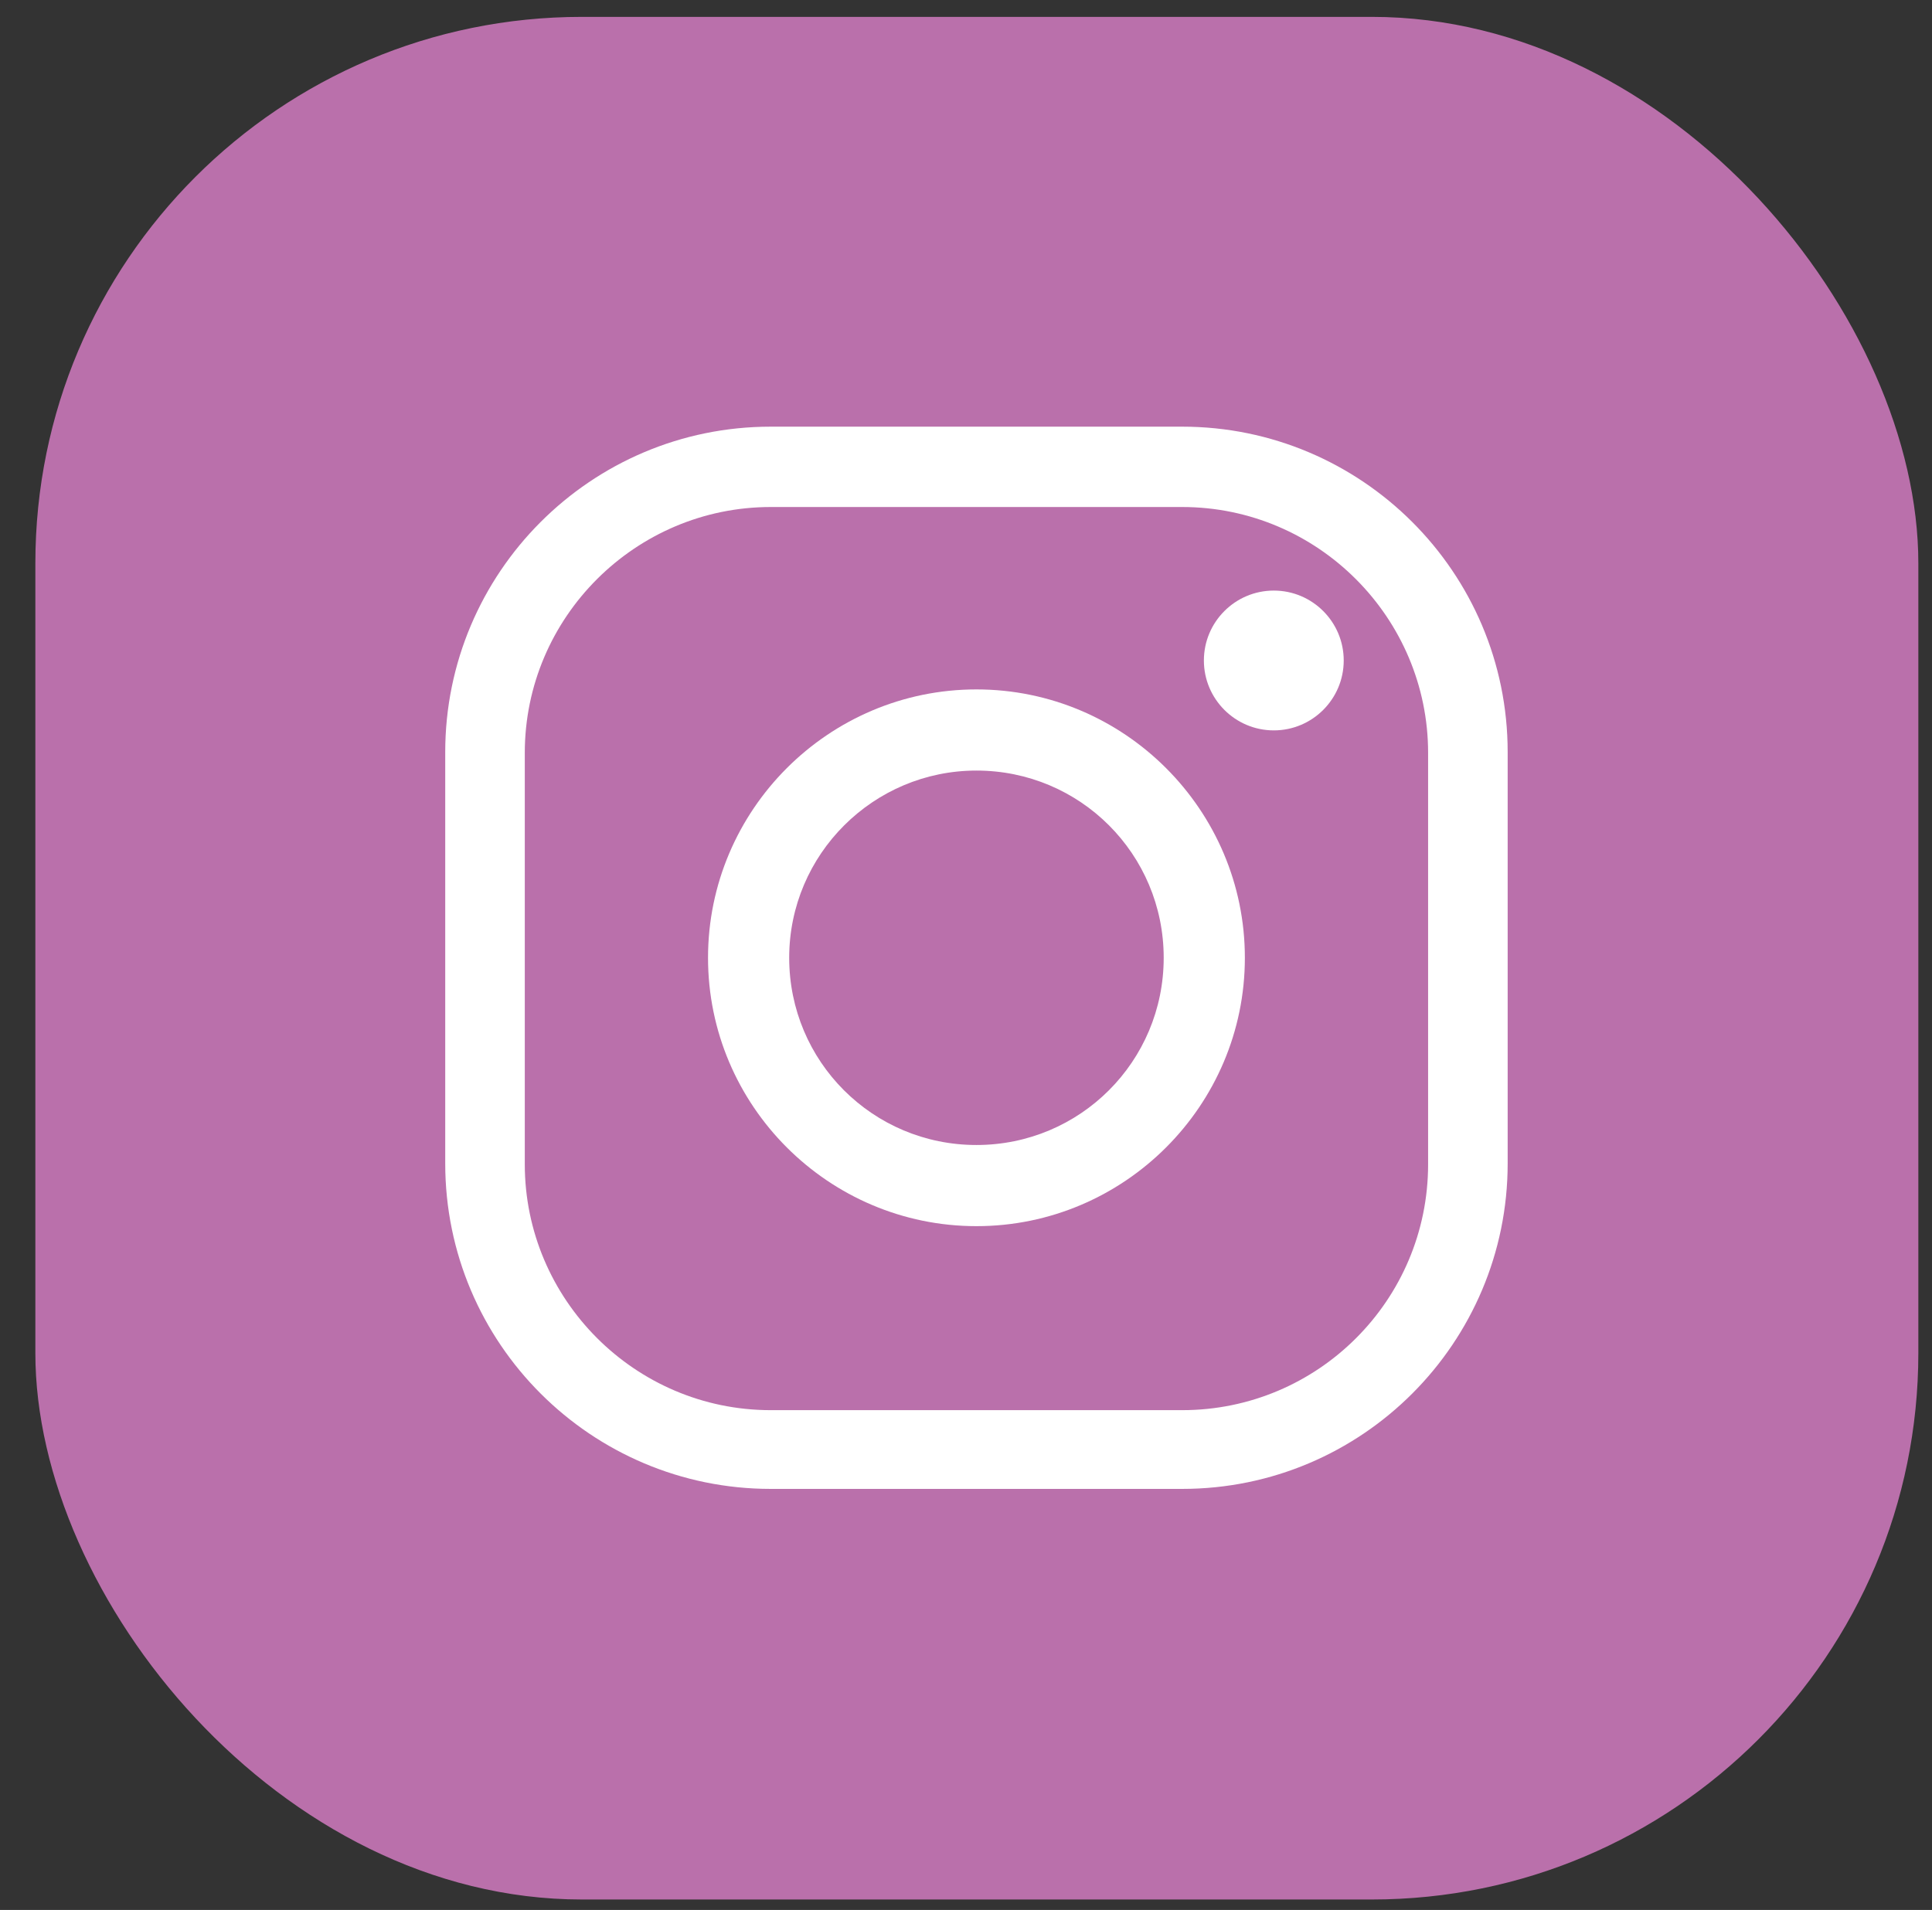 <?xml version="1.0" encoding="UTF-8"?>
<svg xmlns="http://www.w3.org/2000/svg" version="1.1" viewBox="0 0 24.04 23.77">
  <rect x="0" y="0" width="24.04" height="23.77" fill="#333333" stroke="none"/>
  <defs>
    <style>
      .cls-1 {
        fill: #ba70ab;
      }

      .cls-2 {
        fill: #fff;
      }
    </style>
  </defs>
  <!-- Generator: Adobe Illustrator 28.6.0, SVG Export Plug-In . SVG Version: 1.2.0 Build 709)  -->
  <g>
    <g id="Capa_1">
      <g>
        <rect class="cls-1" x=".44" y=".21" width="23.43" height="23.43" rx="6.8" ry="6.8"/>
        <g>
          <path class="cls-2" d="M14.71,18.53h-5.12c-2.23,0-4.05-1.81-4.05-4.05v-5.12c0-2.23,1.81-4.05,4.05-4.05h5.12c2.23,0,4.05,1.81,4.05,4.05v5.12c0,2.23-1.81,4.05-4.05,4.05ZM9.59,6.31c-1.68,0-3.06,1.37-3.06,3.06v5.12c0,1.68,1.37,3.06,3.06,3.06h5.12c1.69,0,3.06-1.37,3.06-3.06v-5.12c0-1.68-1.37-3.06-3.06-3.06h-5.12Z"/>
          <path class="cls-2" d="M12.15,15.26c-1.84,0-3.34-1.5-3.34-3.34s1.5-3.34,3.34-3.34,3.34,1.5,3.34,3.34-1.5,3.34-3.34,3.34ZM12.15,9.59c-1.28,0-2.33,1.04-2.33,2.33s1.04,2.33,2.33,2.33,2.33-1.04,2.33-2.33-1.04-2.33-2.33-2.33Z"/>
          <path class="cls-2" d="M16.72,8.22c0,.48-.39.87-.87.87s-.87-.39-.87-.87.39-.87.87-.87.87.39.87.87Z"/>
        </g>
      </g>
    </g>
  </g>
</svg>